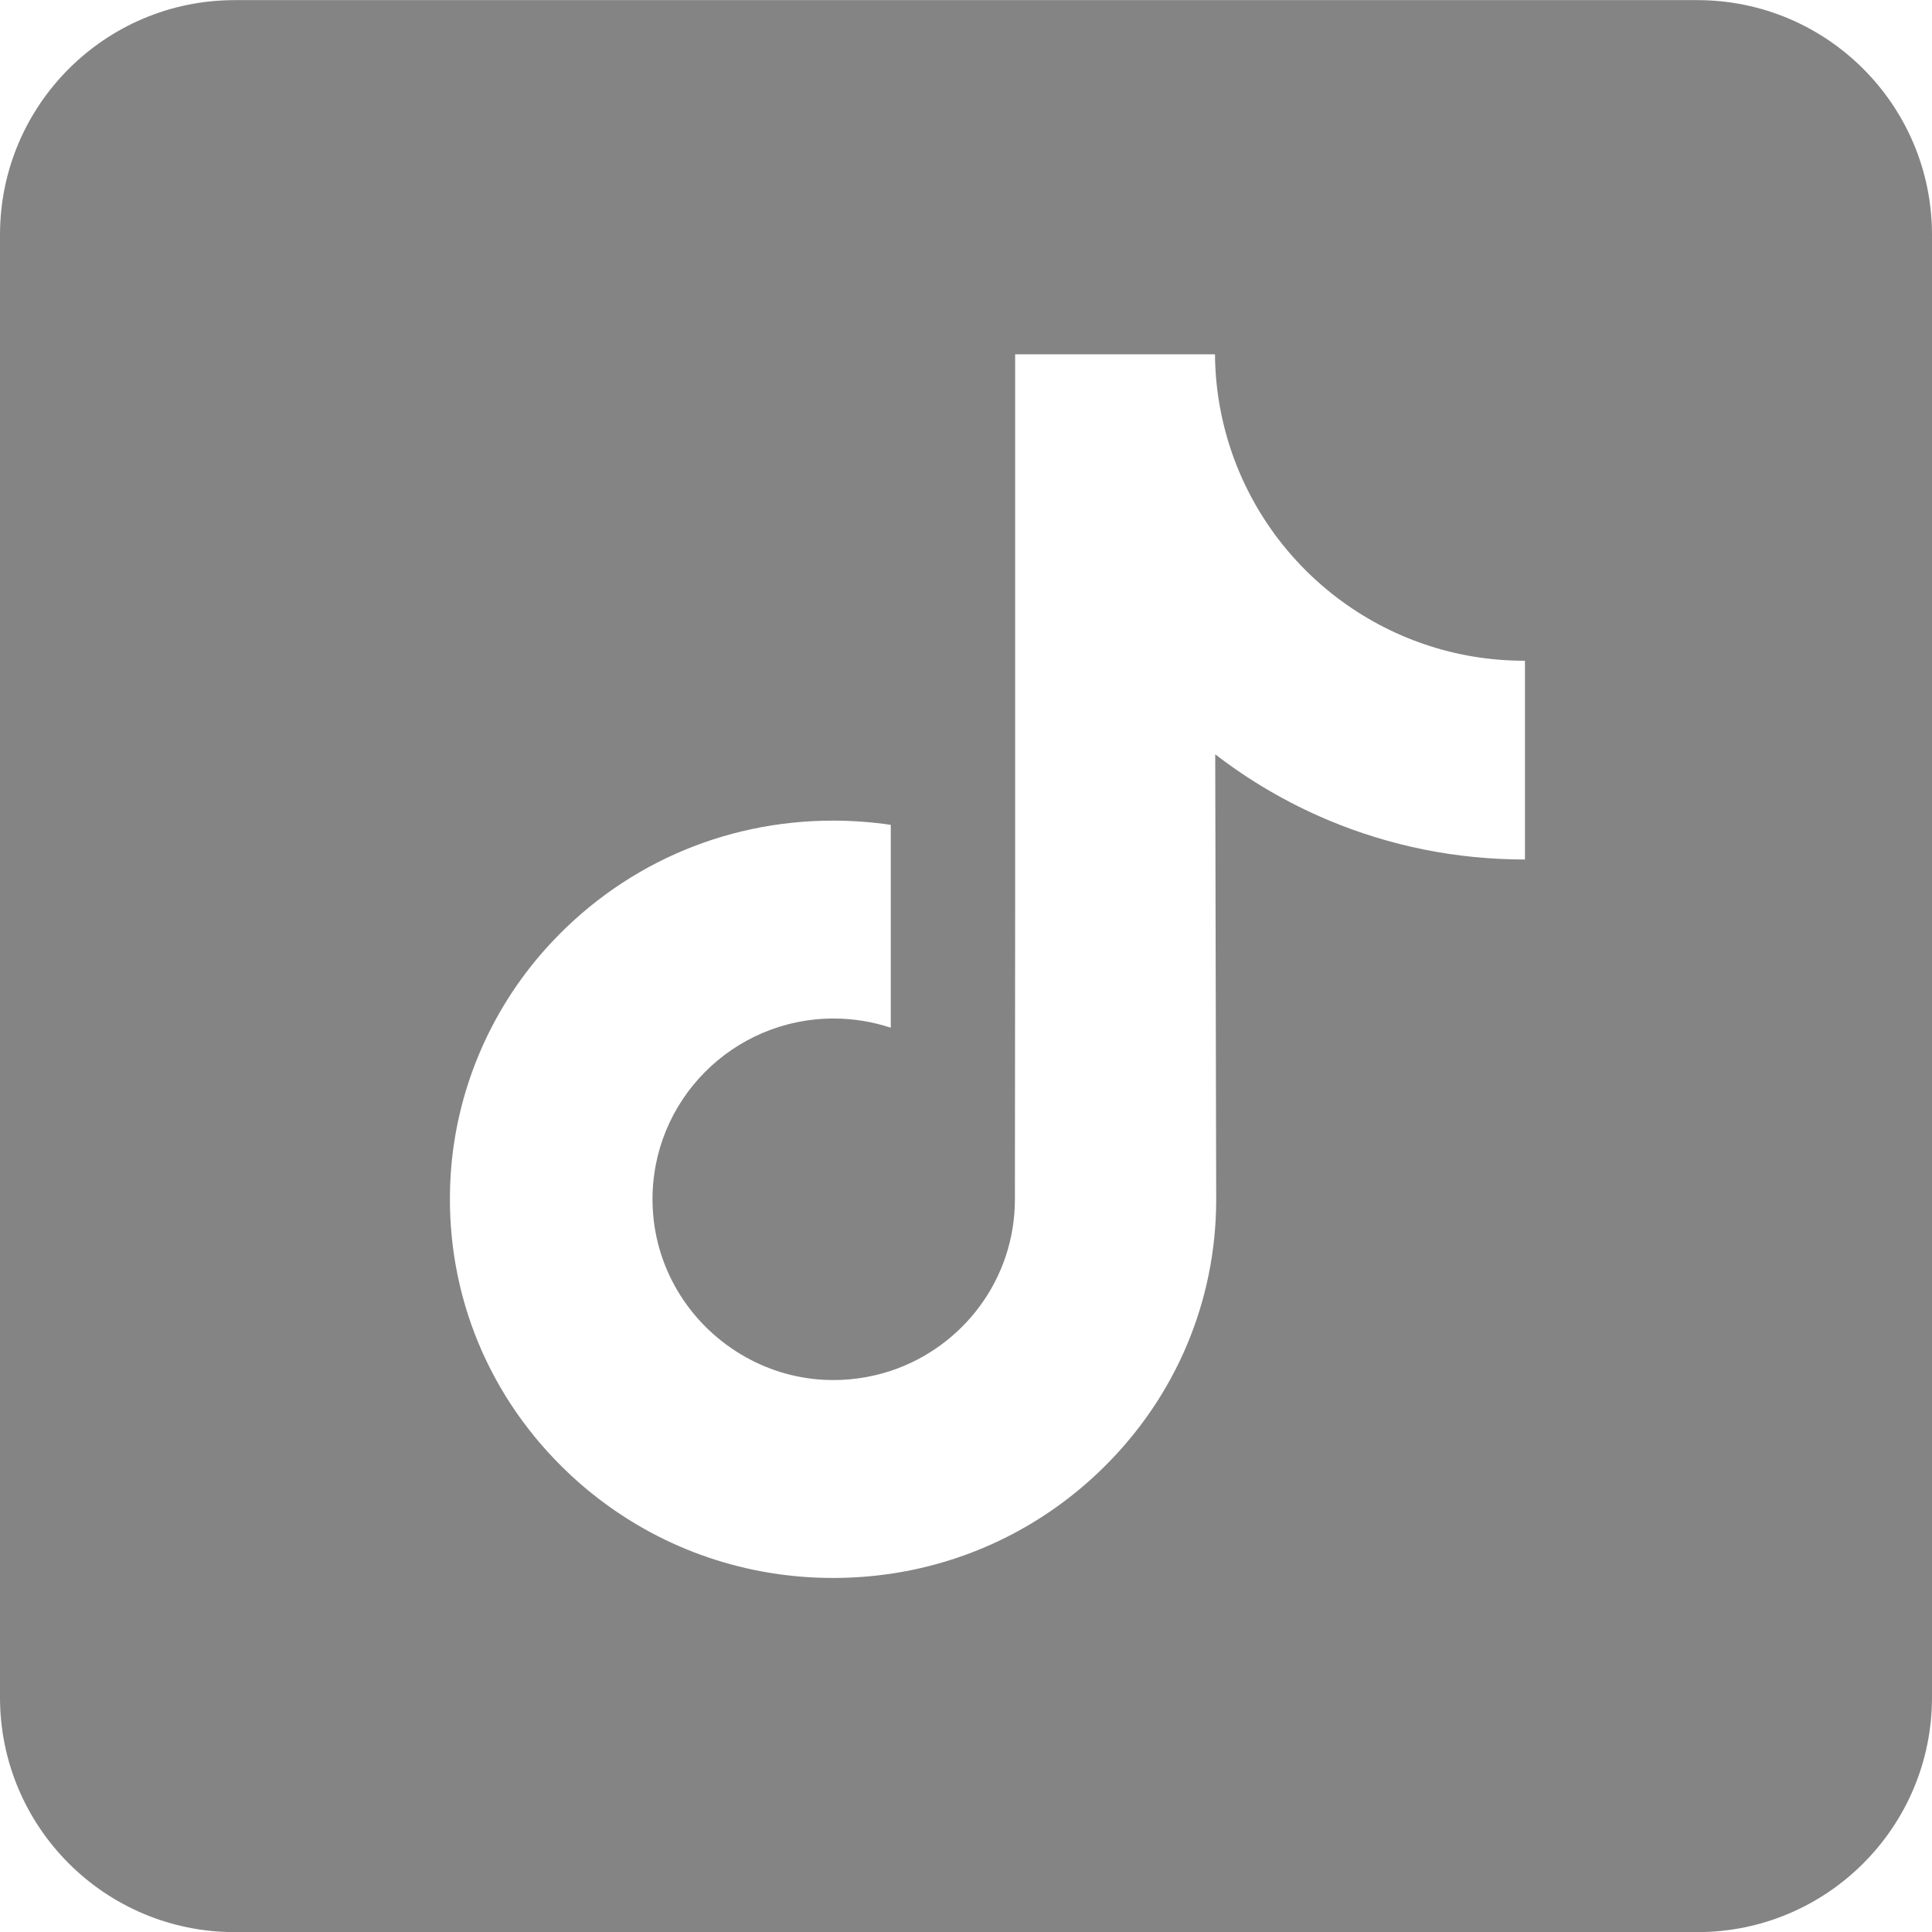 <svg width="16" height="16" viewBox="0 0 16 16" fill="none" xmlns="http://www.w3.org/2000/svg">
<path d="M0 1.945V14.057C0 15.131 0.87 16.001 1.944 16.001H14.056C15.13 16.001 16 15.131 16 14.057V1.945C16 0.871 15.13 0.001 14.056 0.001H1.944C0.87 0.001 0 0.871 0 1.945ZM12.629 5.917V7.118C12.063 7.118 11.512 7.008 10.993 6.789C10.659 6.648 10.348 6.466 10.064 6.247L10.072 9.945C10.069 10.777 9.739 11.56 9.143 12.149C8.658 12.629 8.043 12.934 7.377 13.033C7.22 13.056 7.061 13.068 6.899 13.068C6.186 13.068 5.509 12.836 4.955 12.41C4.85 12.33 4.751 12.243 4.656 12.149C4.01 11.511 3.676 10.645 3.732 9.734C3.775 9.041 4.053 8.38 4.515 7.862C5.127 7.176 5.984 6.796 6.899 6.796C7.06 6.796 7.22 6.808 7.377 6.831V7.275V8.511C7.228 8.462 7.07 8.435 6.904 8.435C6.068 8.435 5.391 9.117 5.404 9.955C5.412 10.49 5.704 10.958 6.136 11.216C6.338 11.338 6.572 11.413 6.821 11.427C7.016 11.437 7.203 11.41 7.376 11.353C7.974 11.155 8.405 10.594 8.405 9.932L8.407 7.456V2.934H10.062C10.063 3.098 10.08 3.258 10.111 3.413C10.236 4.041 10.589 4.585 11.081 4.956C11.511 5.28 12.045 5.472 12.624 5.472C12.624 5.472 12.629 5.472 12.629 5.471L12.629 5.917Z" fill="#848484"/>
</svg>
